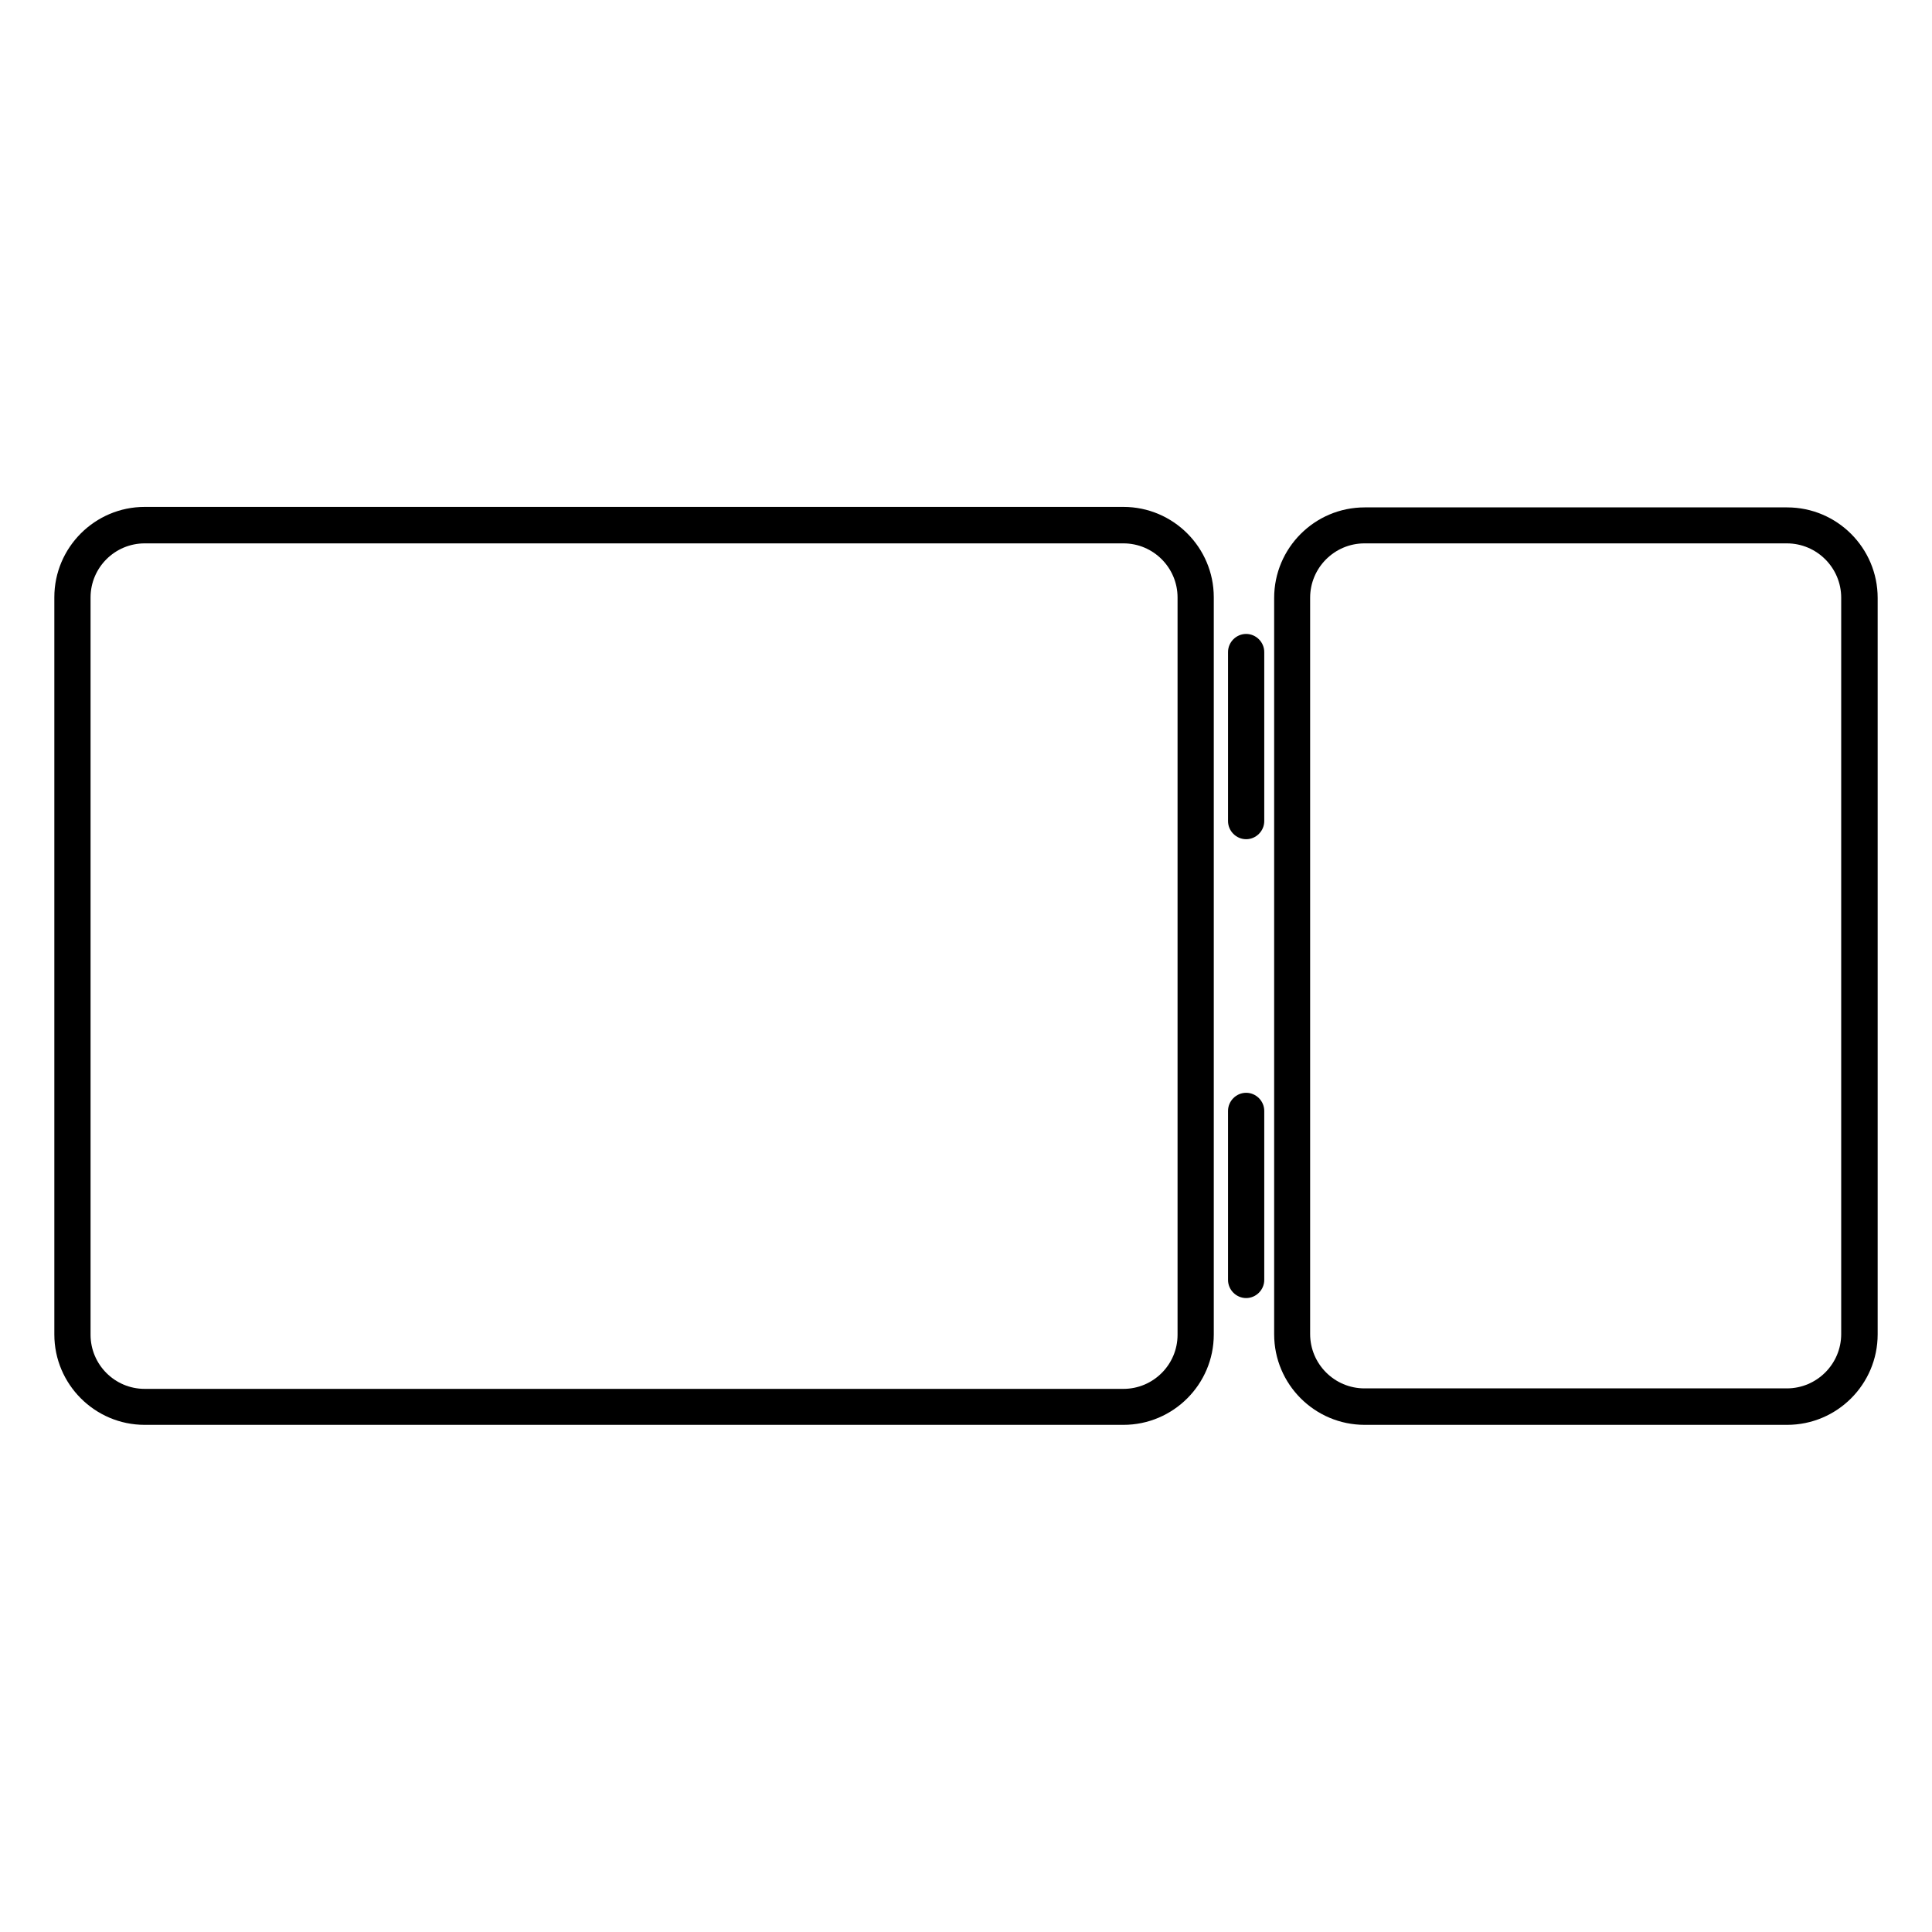 <?xml version="1.0" encoding="UTF-8"?><svg id="b" xmlns="http://www.w3.org/2000/svg" viewBox="0 0 80 80"><defs><style>.d{fill:none;}.d,.e{stroke-width:0px;}.e{fill:#000;}</style></defs><g id="c"><path class="e" d="M46.51,59H5.99c-2.06,0-3.74-1.68-3.74-3.74v-30.53c0-2.06,1.68-3.74,3.74-3.74h40.53c2.06,0,3.74,1.68,3.74,3.74v30.53c0,2.06-1.68,3.74-3.74,3.74ZM5.99,22.5c-1.23,0-2.24,1-2.24,2.24v30.53c0,1.23,1,2.24,2.24,2.24h40.53c1.23,0,2.24-1,2.24-2.24v-30.53c0-1.23-1-2.24-2.24-2.24H5.99Z"/><path class="e" d="M74,59h-17.49c-2.07,0-3.75-1.68-3.75-3.75v-30.49c0-2.07,1.68-3.75,3.75-3.75h17.49c2.07,0,3.75,1.68,3.75,3.75v30.49c0,2.07-1.68,3.75-3.75,3.75ZM56.5,22.5c-1.24,0-2.25,1.01-2.25,2.25v30.49c0,1.24,1.01,2.25,2.25,2.25h17.49c1.24,0,2.25-1.01,2.25-2.25v-30.49c0-1.24-1.01-2.25-2.25-2.25h-17.49Z"/><path class="e" d="M51.6,34.75c-.41,0-.75-.34-.75-.75v-7c0-.41.34-.75.75-.75s.75.34.75.75v7c0,.41-.34.75-.75.75Z"/><path class="e" d="M51.6,53.75c-.41,0-.75-.34-.75-.75v-7c0-.41.34-.75.75-.75s.75.34.75.75v7c0,.41-.34.75-.75.75Z"/><rect class="d" width="80" height="80"/></g></svg>